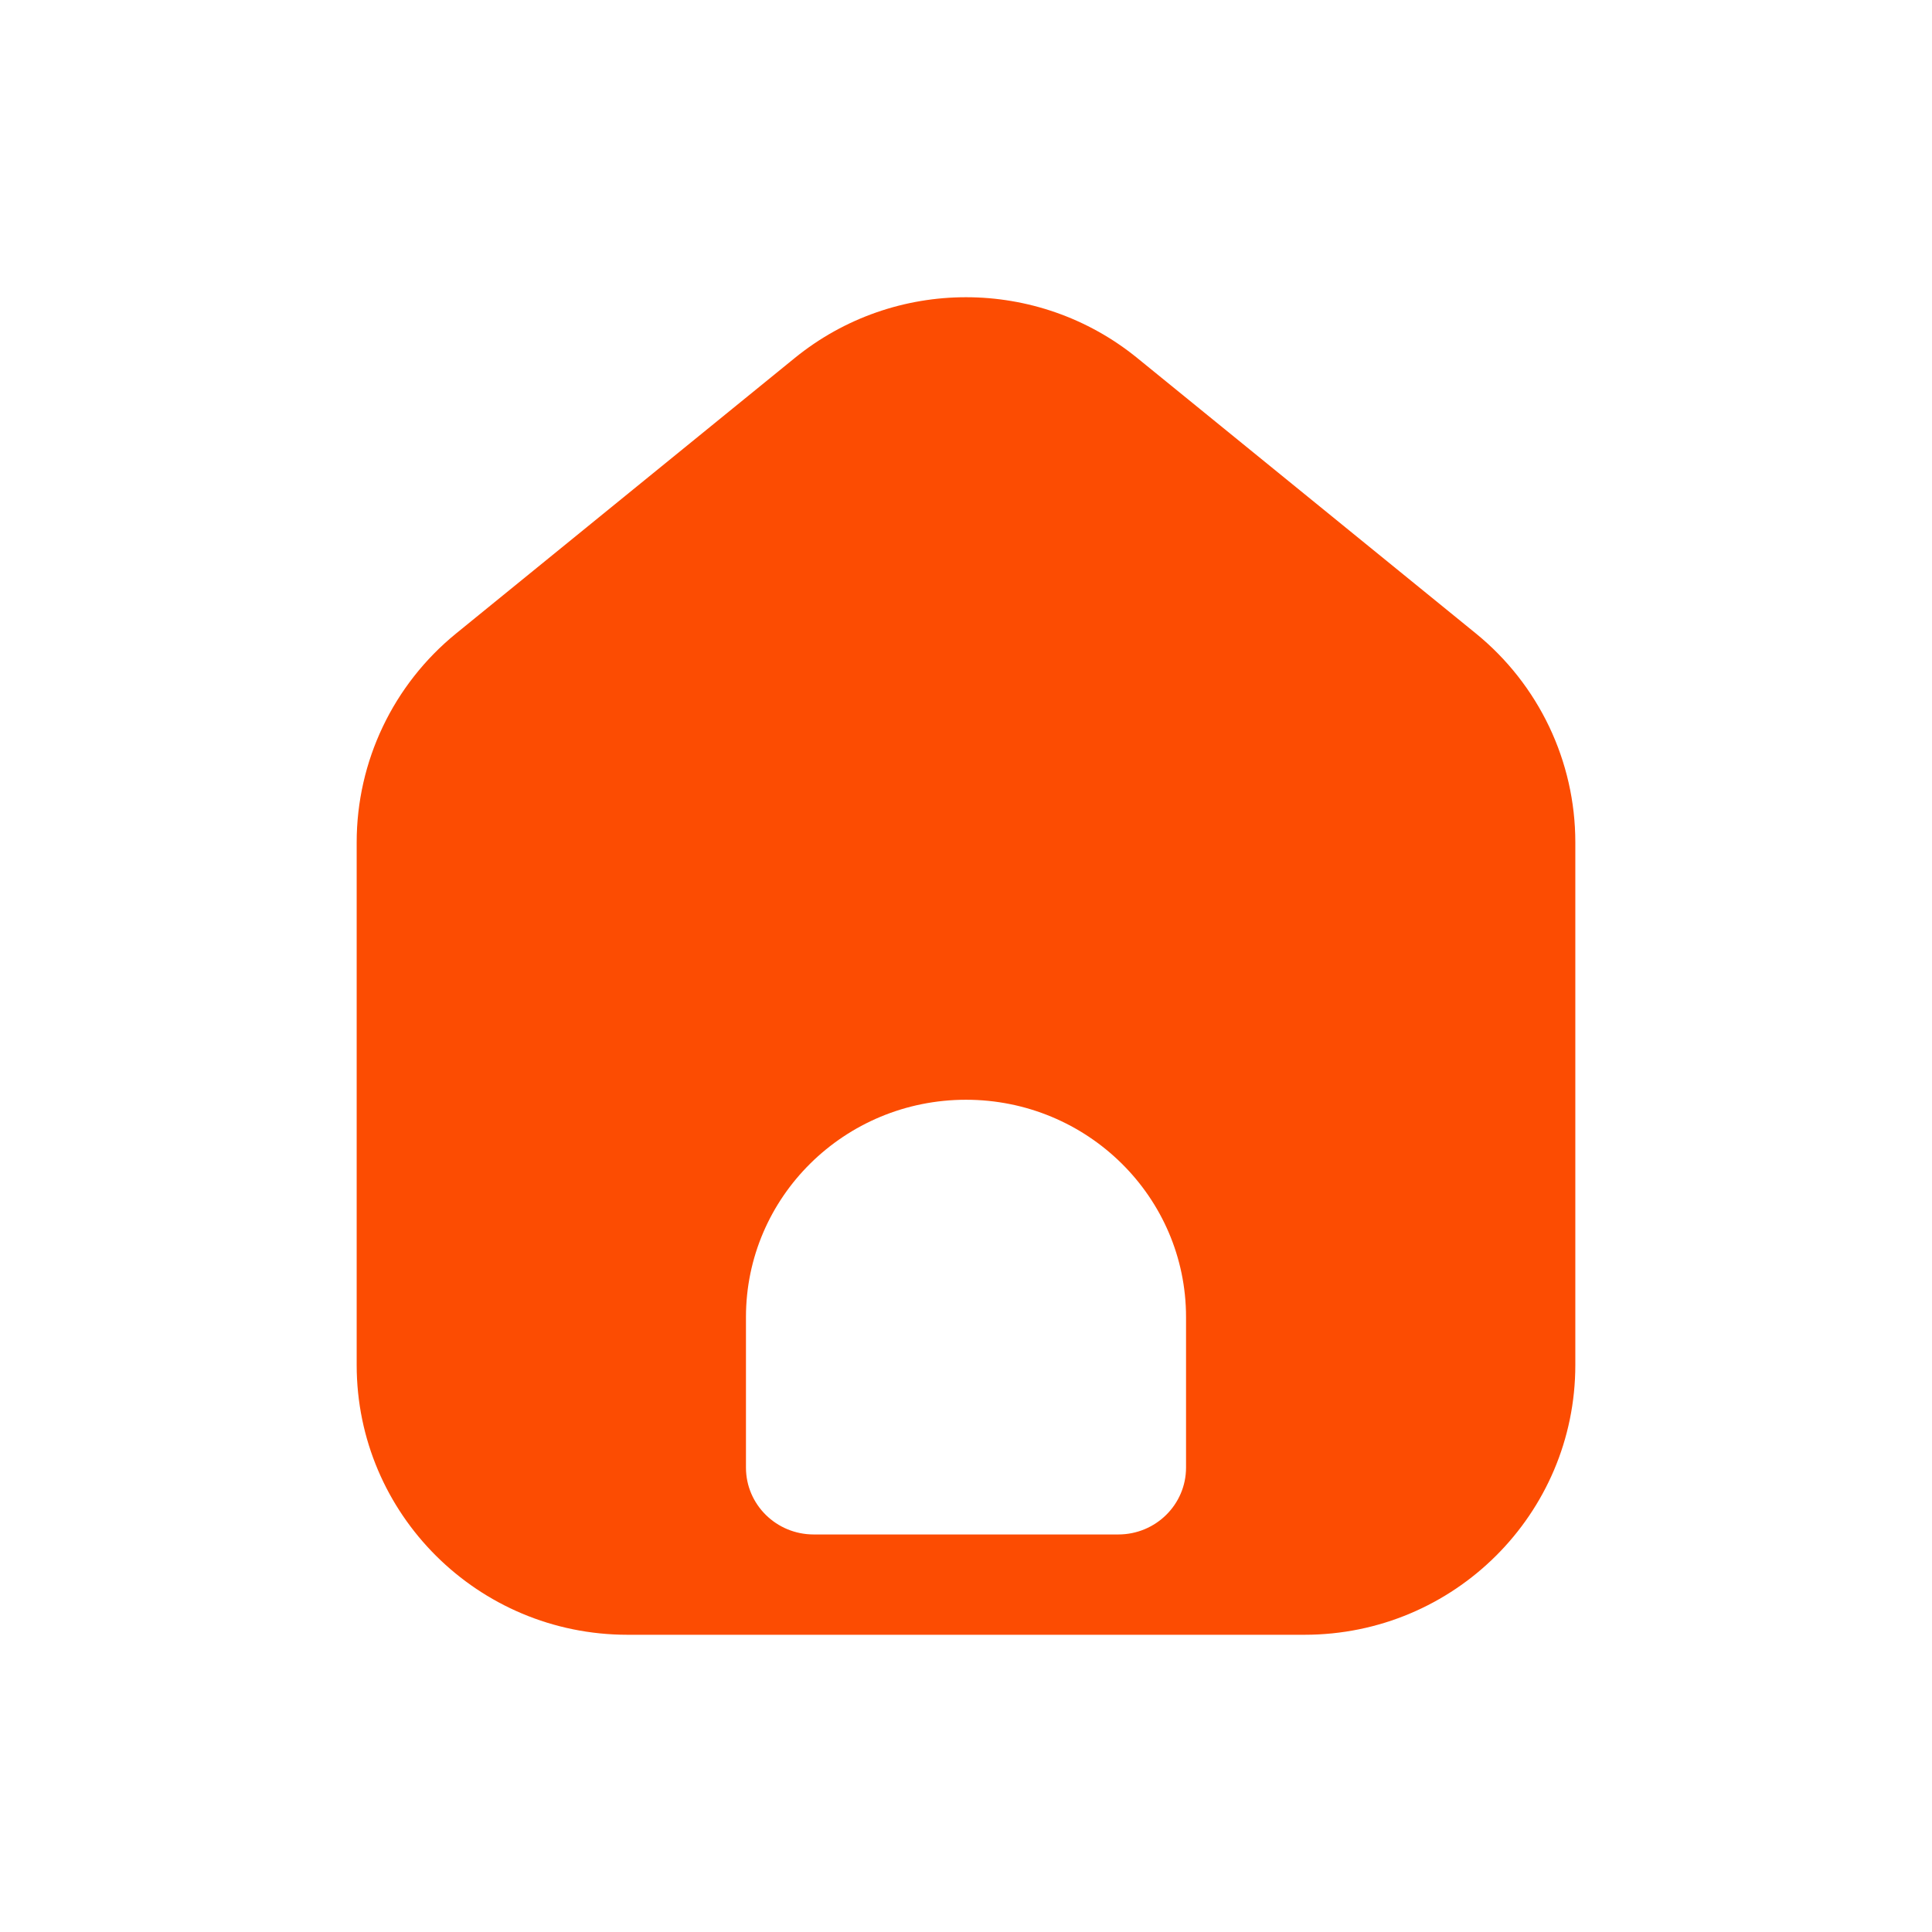 <svg width="65" height="65" viewBox="0 0 65 65" fill="none" xmlns="http://www.w3.org/2000/svg">
<path fill-rule="evenodd" clip-rule="evenodd" d="M53 28.338V45.925C53 50.937 48.921 55 43.889 55H21.111C16.079 55 12 50.937 12 45.925V28.338C12 25.614 13.229 23.033 15.348 21.31L26.737 12.046C30.091 9.318 34.909 9.318 38.263 12.046L49.652 21.31C51.771 23.033 53 25.614 53 28.338ZM39.903 44.312V49.375C39.903 50.618 38.883 51.625 37.625 51.625H27.375C26.117 51.625 25.097 50.618 25.097 49.375V44.312C25.097 40.274 28.412 37 32.5 37C36.588 37 39.903 40.274 39.903 44.312Z" fill="#FC4C02"/>
</svg>
